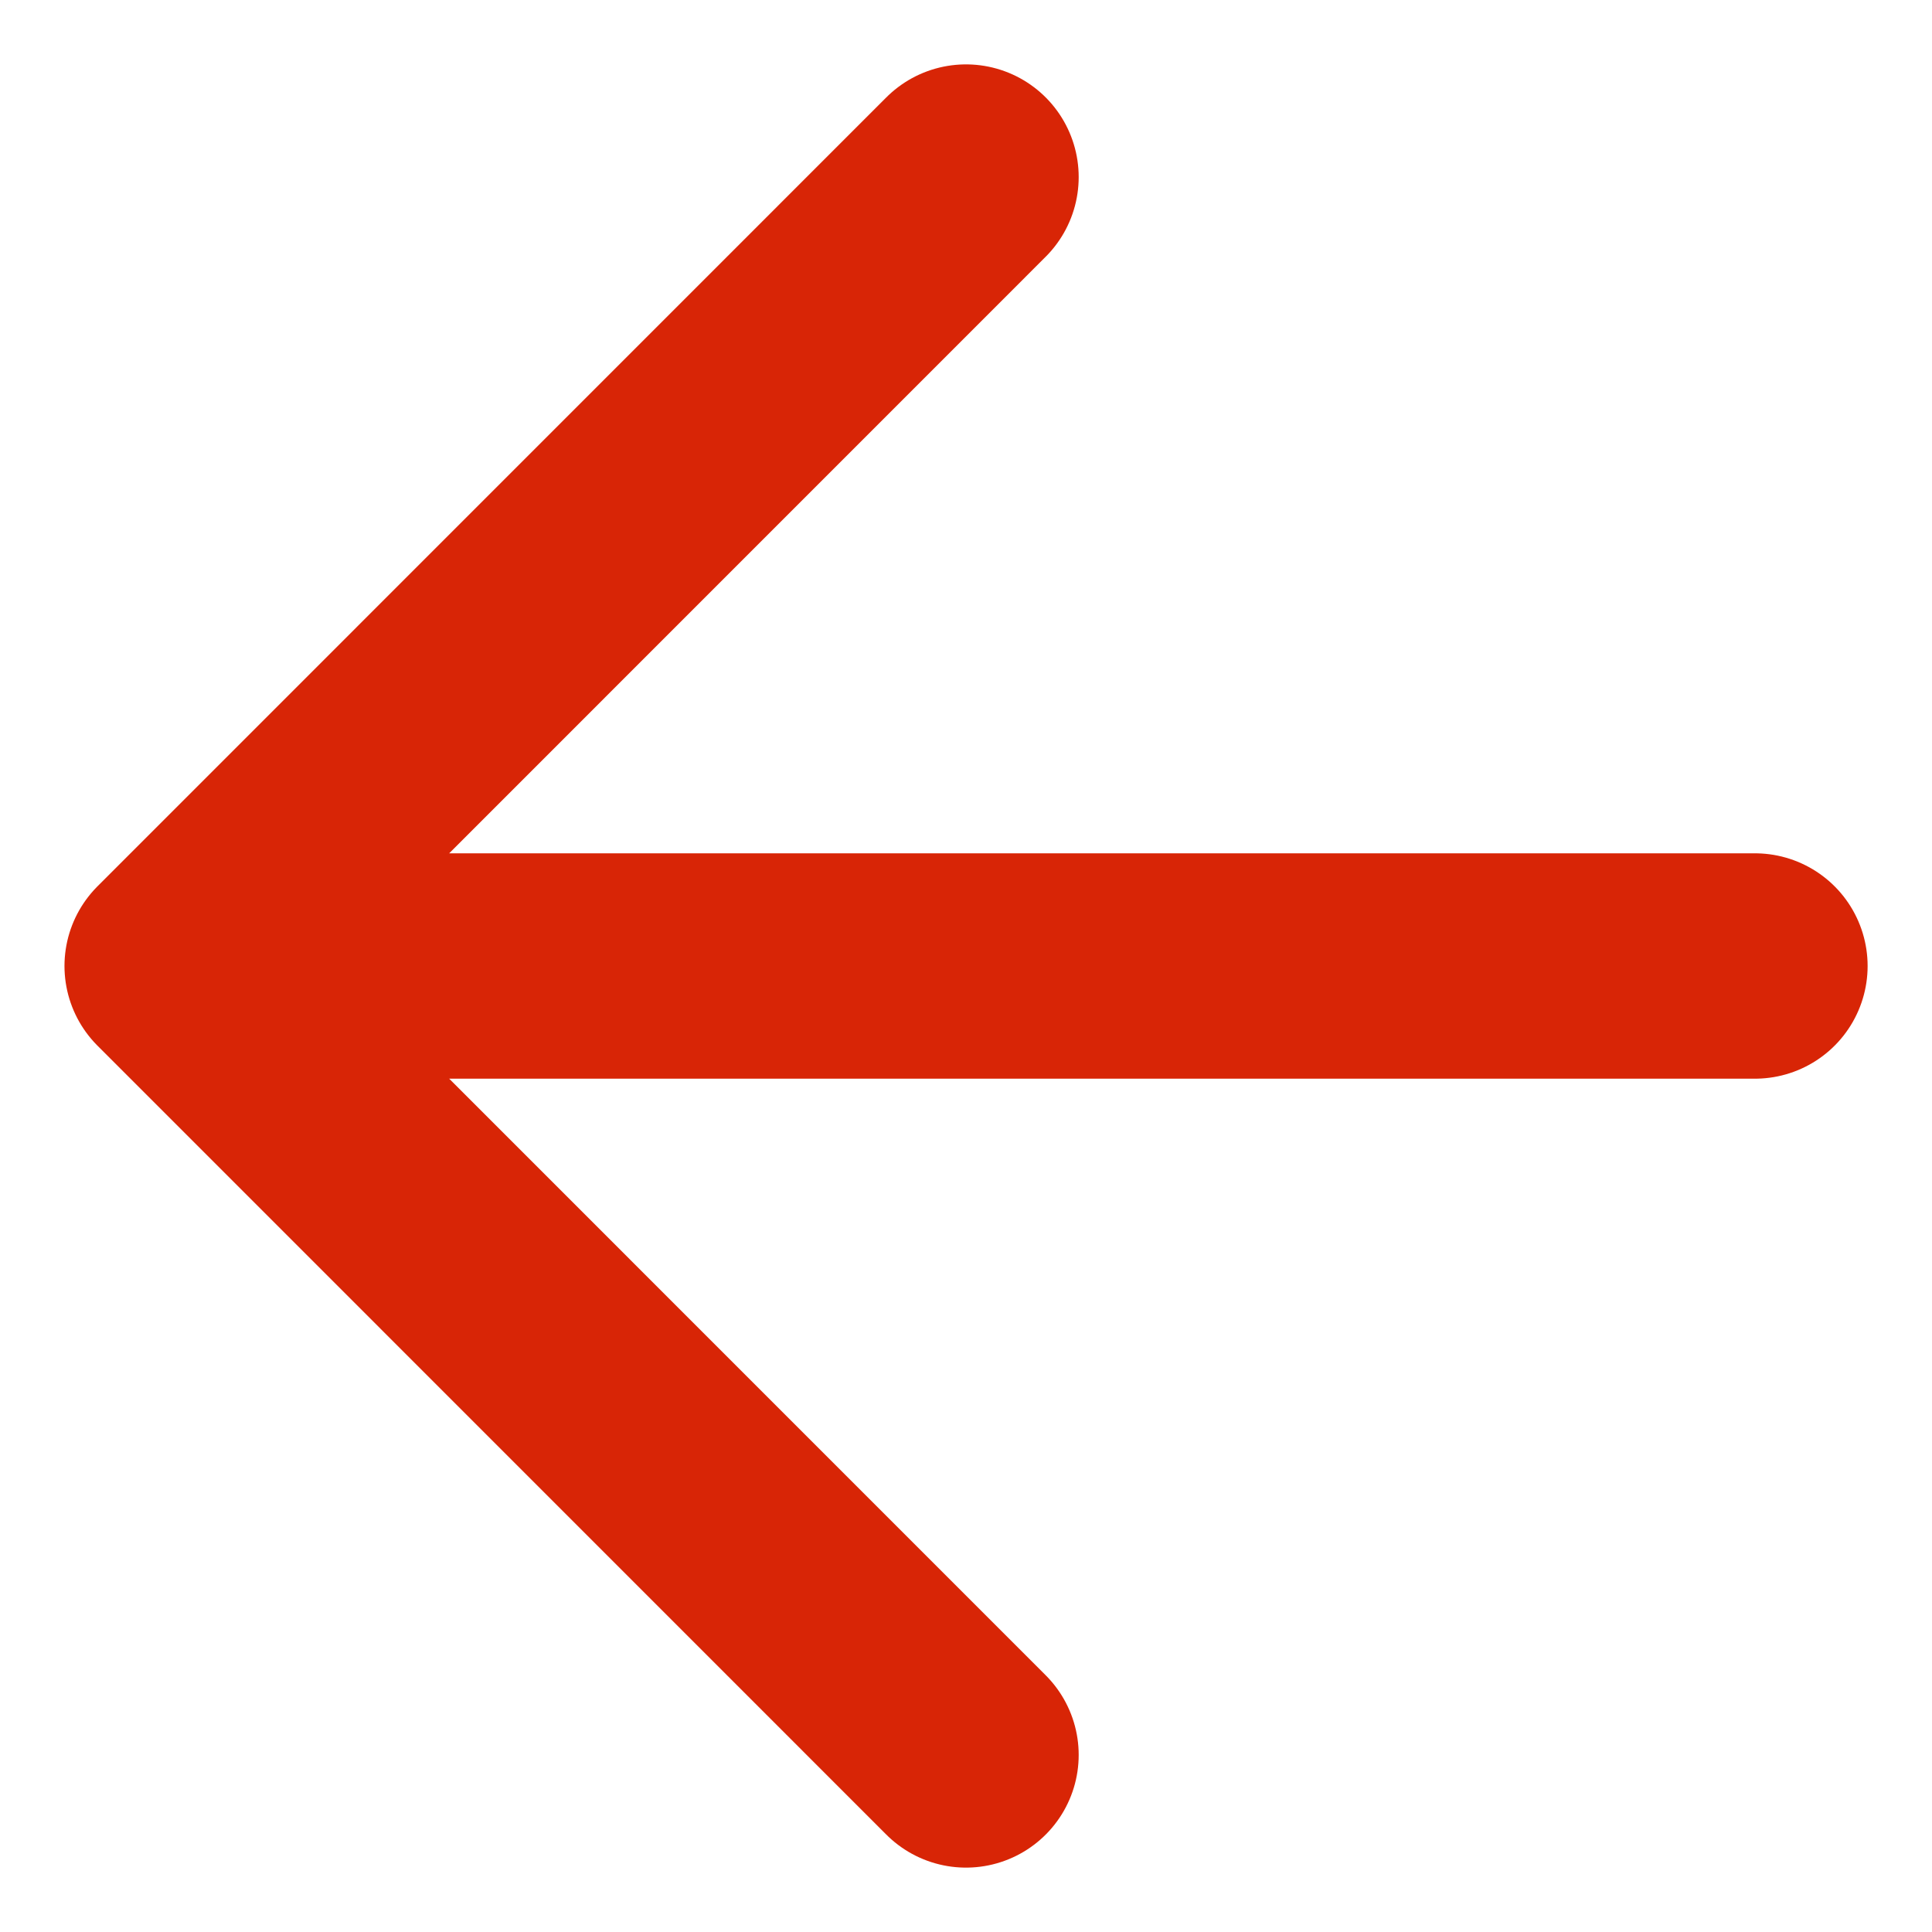 <?xml version="1.0" encoding="UTF-8"?> <svg xmlns="http://www.w3.org/2000/svg" width="20" height="20" viewBox="0 0 20 20" fill="none"><path d="M18.167 10H1.834M1.834 10L10 1.833M1.834 10L10 18.167" stroke="#D82506" stroke-width="2.333" stroke-linecap="round" stroke-linejoin="round"></path></svg> 